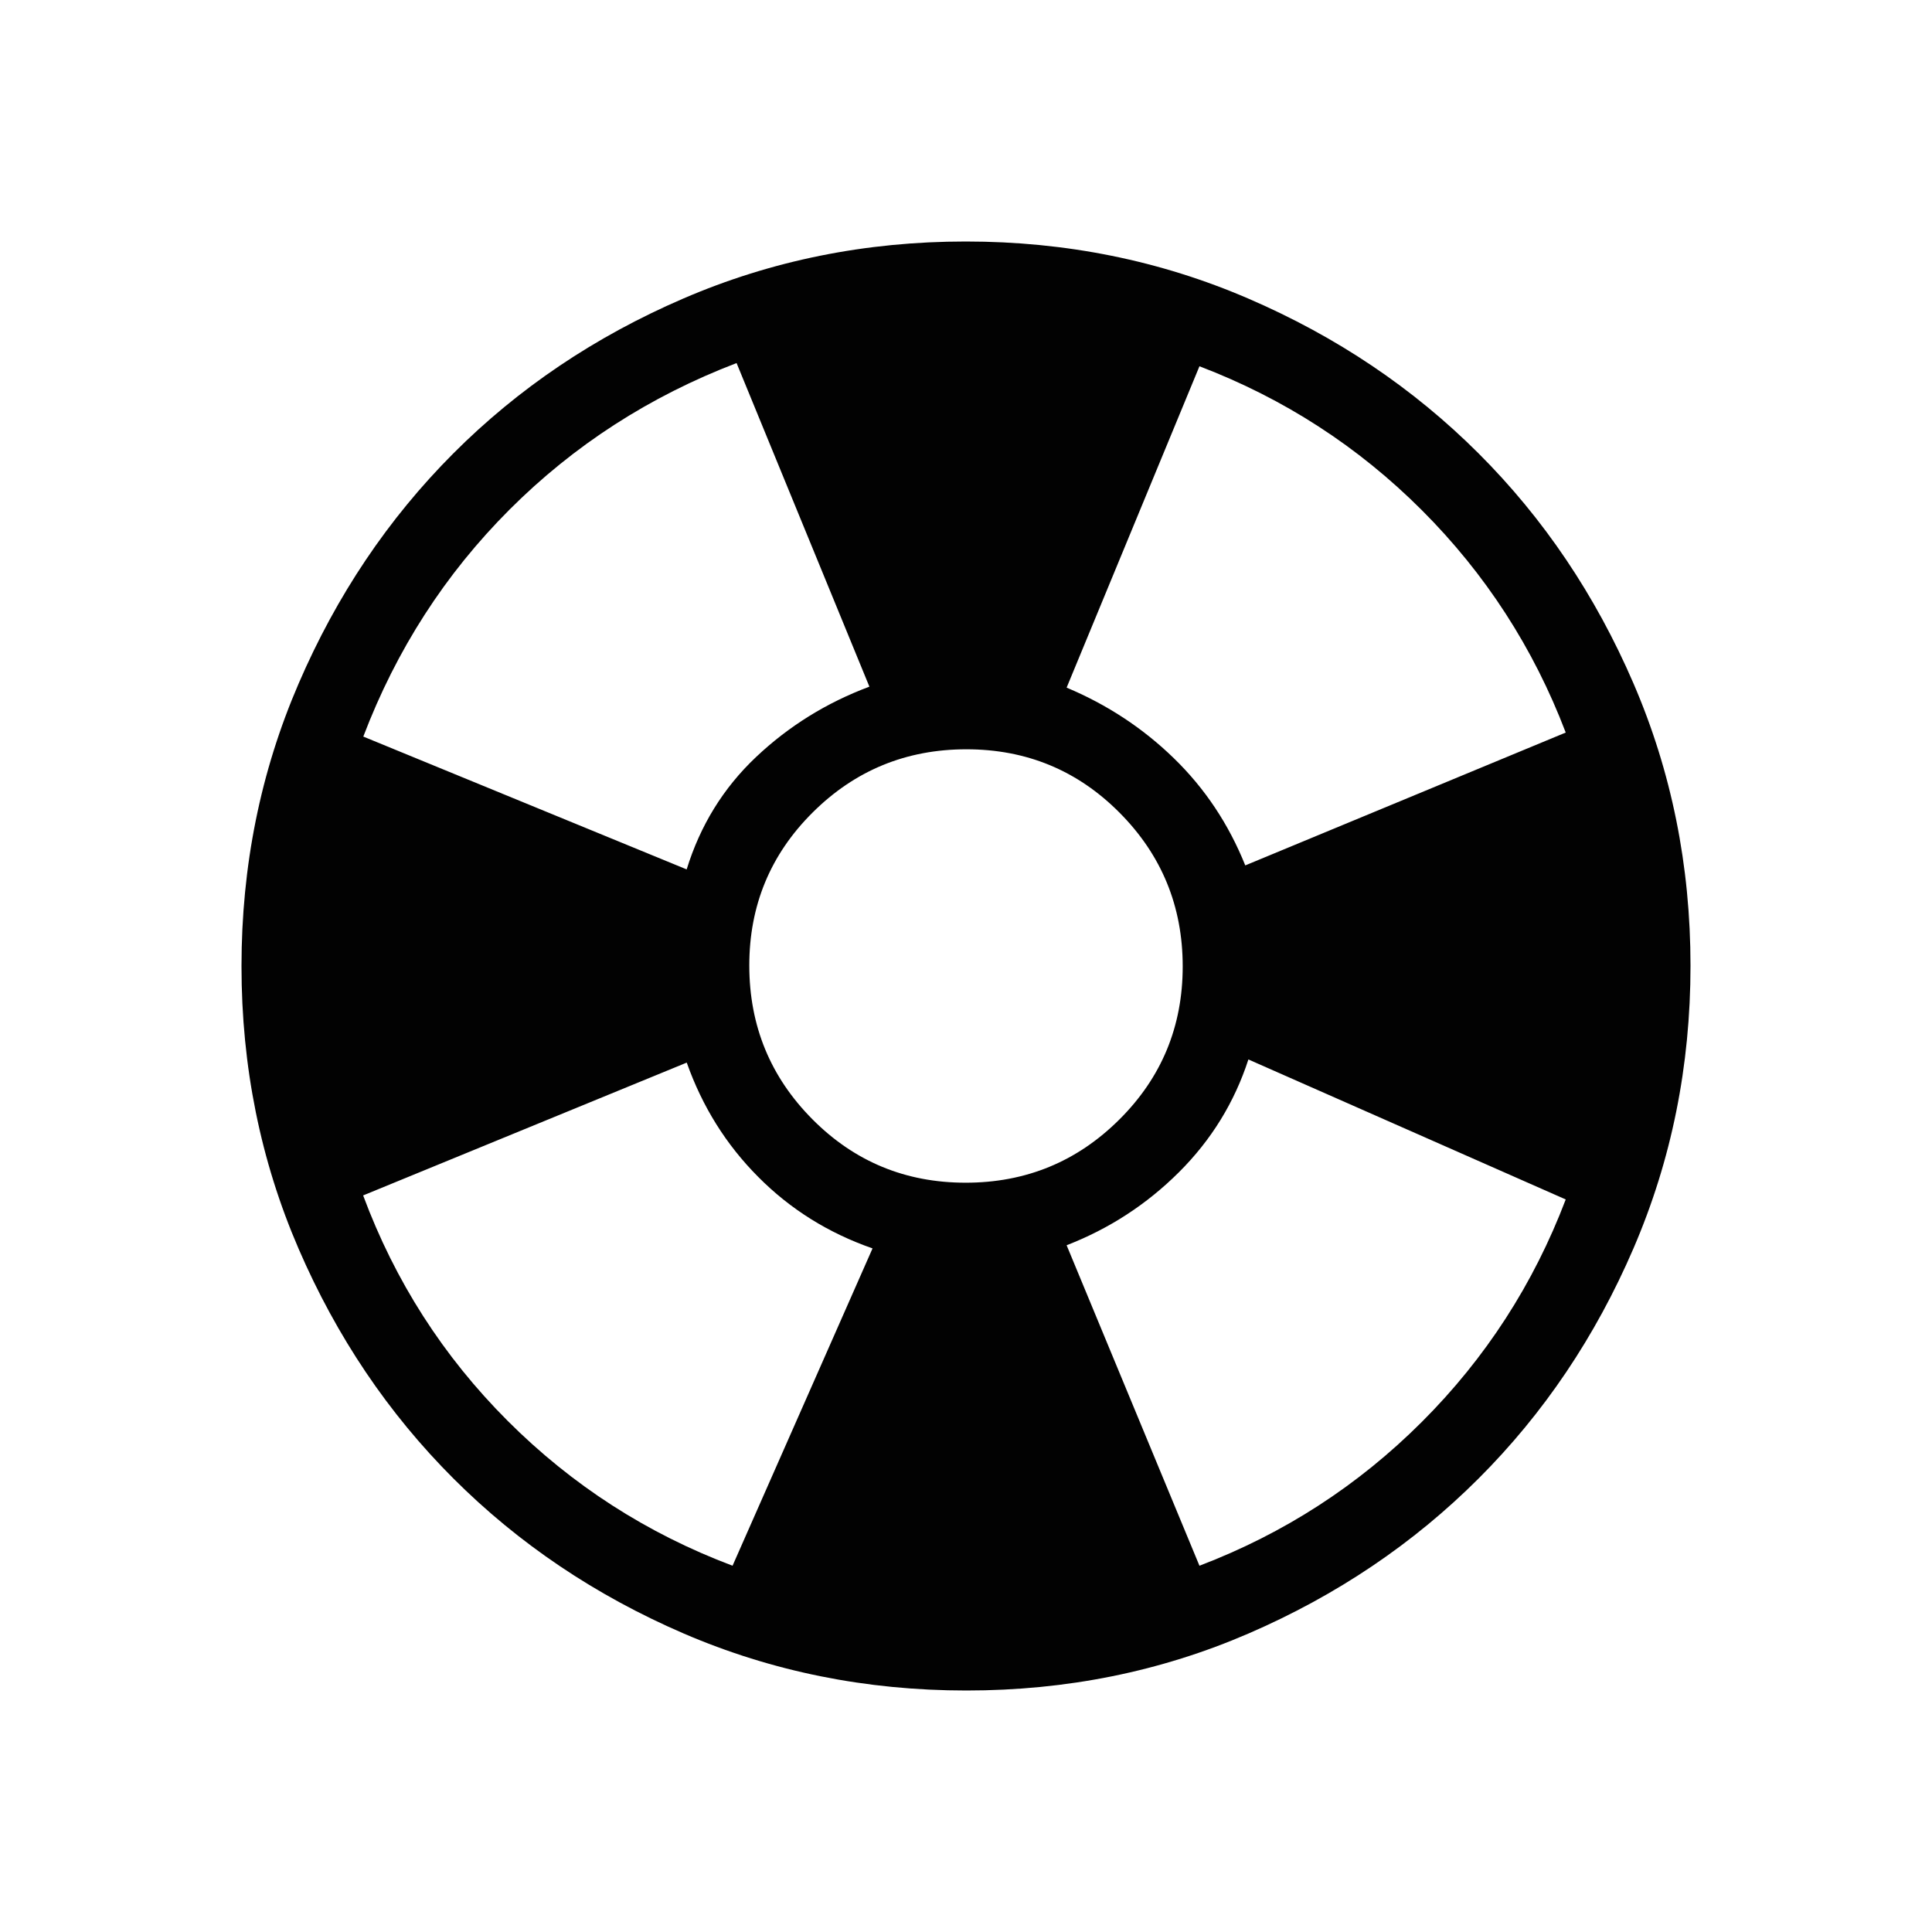 <svg xmlns="http://www.w3.org/2000/svg" width="24" height="24" viewBox="0 0 24 24"><path fill="#020202" d="M12.003 21q-1.866 0-3.51-.708q-1.643-.709-2.859-1.924t-1.925-2.856T3 12.003t.709-3.51Q4.417 6.85 5.63 5.634t2.857-1.925T11.997 3t3.51.709q1.643.708 2.859 1.922t1.925 2.857t.709 3.509t-.708 3.51t-1.924 2.859t-2.856 1.925t-3.509.709M9.1 19.45l1.739-3.942q-.823-.286-1.42-.888q-.598-.6-.888-1.42l-4.02 1.65q.595 1.6 1.795 2.8t2.794 1.8m-.57-8.65q.253-.82.861-1.395Q10 8.829 10.8 8.53L9.15 4.51q-1.62.62-2.82 1.82T4.513 9.15zm3.466 3.892q1.12 0 1.908-.784q.788-.783.788-1.903t-.784-1.909q-.783-.788-1.903-.788t-1.909.784t-.788 1.904t.784 1.908t1.903.788M14.9 19.45q1.575-.6 2.763-1.787T19.45 14.9l-3.942-1.739q-.26.8-.862 1.4t-1.396.908zm.57-8.7l3.98-1.65q-.6-1.575-1.787-2.762T14.9 4.55l-1.65 3.992q.756.317 1.333.878t.886 1.33"></path></svg>